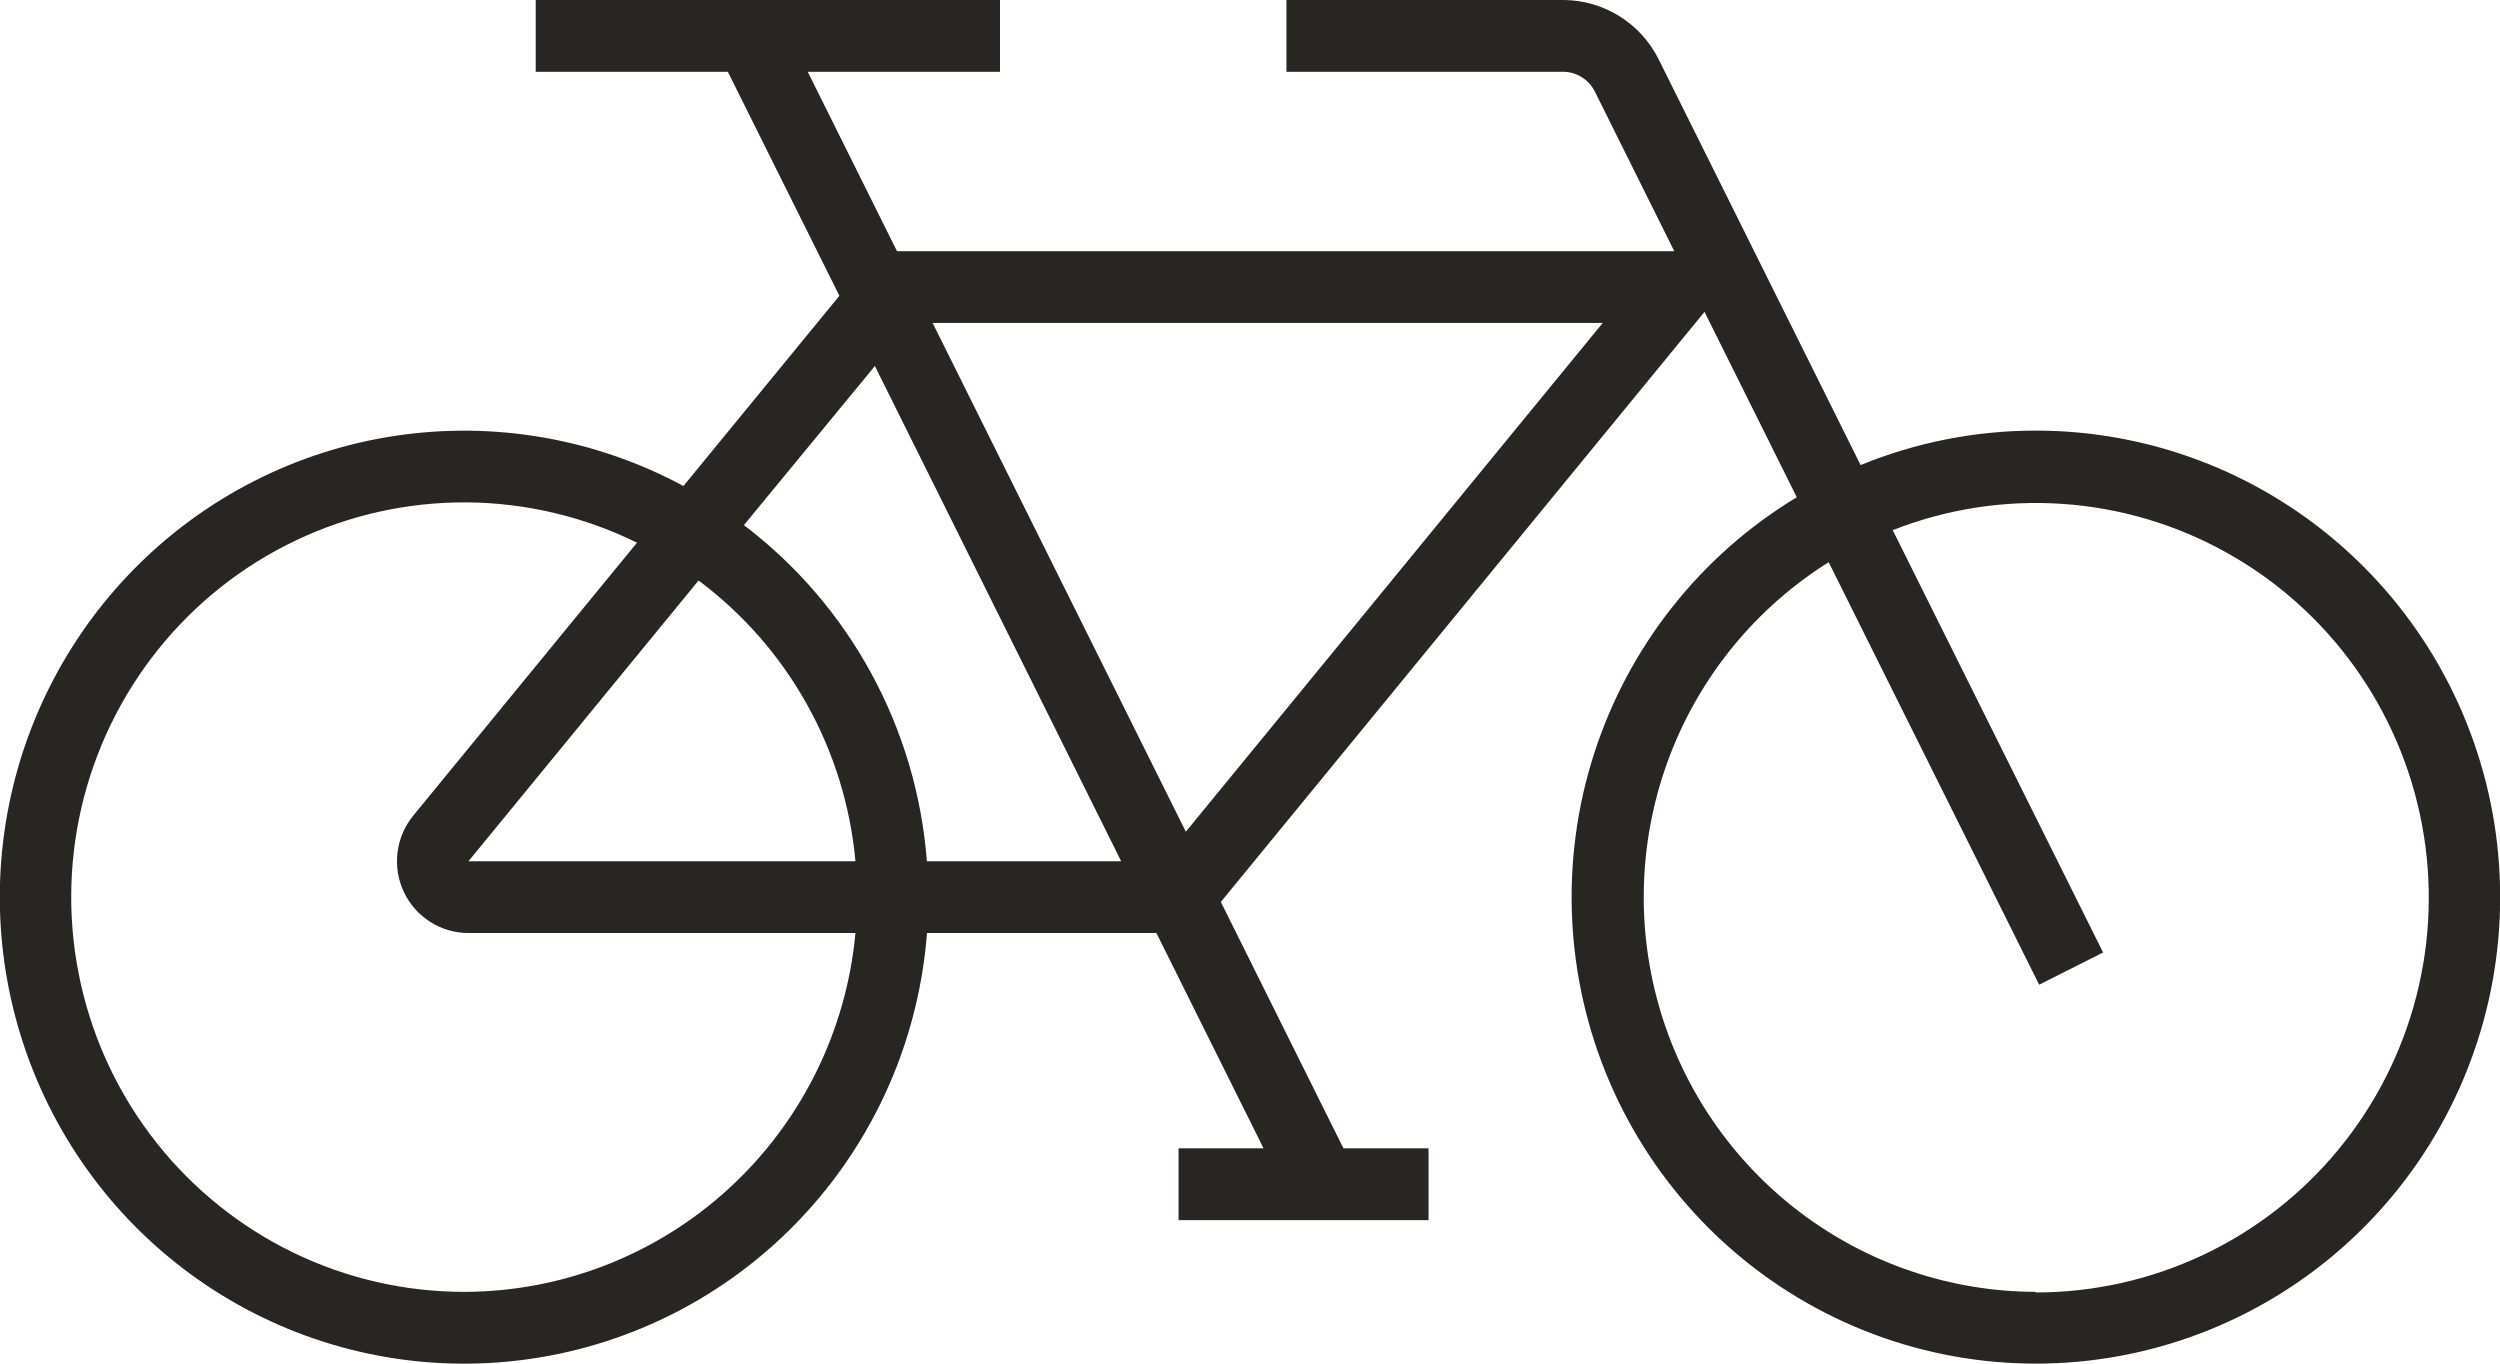 <svg width="66" height="36" viewBox="0 0 66 36" fill="none" xmlns="http://www.w3.org/2000/svg">
<g clip-path="url(#clip0)">
<path d="M53.743 11.368C52.157 11.368 50.587 11.677 49.12 12.278L46.31 6.632L43.795 1.579C43.563 1.108 43.205 0.711 42.761 0.432C42.317 0.153 41.805 0.004 41.281 0H33.962V1.895H41.262C41.437 1.895 41.609 1.944 41.758 2.037C41.906 2.129 42.026 2.262 42.105 2.419L44.201 6.632H23.681L21.324 1.895H26.4V0H14.143V1.895H19.215L22.16 7.809L18.043 12.831C15.715 11.577 13.046 11.112 10.434 11.506C7.822 11.899 5.406 13.13 3.547 15.015C1.687 16.9 0.484 19.338 0.115 21.966C-0.254 24.595 0.233 27.272 1.501 29.6C2.769 31.928 4.752 33.782 7.154 34.885C9.557 35.989 12.249 36.284 14.831 35.725C17.414 35.167 19.747 33.785 21.485 31.786C23.222 29.787 24.27 27.278 24.473 24.632H30.529L33.358 30.316H31.114V32.211H37.714V30.316H35.467L32.23 23.811L44.999 8.233L47.435 13.127C44.894 14.662 42.992 17.069 42.082 19.904C41.172 22.739 41.316 25.81 42.486 28.547C43.657 31.284 45.775 33.501 48.448 34.789C51.121 36.077 54.169 36.348 57.025 35.551C59.882 34.755 62.355 32.945 63.985 30.457C65.615 27.969 66.293 24.971 65.892 22.02C65.492 19.068 64.04 16.363 61.806 14.404C59.572 12.446 56.707 11.367 53.743 11.368ZM12.257 34.105C10.695 34.106 9.154 33.753 7.747 33.071C6.341 32.39 5.106 31.398 4.134 30.171C3.162 28.943 2.478 27.51 2.135 25.98C1.791 24.449 1.795 22.861 2.147 21.332C2.5 19.804 3.191 18.375 4.17 17.152C5.149 15.93 6.389 14.945 7.8 14.272C9.21 13.598 10.753 13.254 12.315 13.263C13.876 13.273 15.415 13.637 16.817 14.327L10.912 21.53C10.684 21.808 10.539 22.144 10.495 22.501C10.45 22.858 10.508 23.22 10.66 23.545C10.813 23.87 11.054 24.145 11.357 24.337C11.659 24.53 12.009 24.632 12.367 24.632H22.584C22.345 27.219 21.154 29.623 19.244 31.375C17.334 33.127 14.843 34.101 12.257 34.105ZM22.584 22.737H12.367L18.442 15.325C19.612 16.199 20.586 17.31 21.299 18.587C22.013 19.864 22.451 21.278 22.584 22.737ZM24.47 22.737C24.336 20.998 23.836 19.308 23.003 17.779C22.17 16.249 21.024 14.914 19.639 13.863L23.097 9.663L29.599 22.737H24.47ZM31.306 21.957L24.621 8.526H42.312L31.306 21.957ZM53.739 34.105C51.489 34.099 49.301 33.358 47.507 31.994C45.712 30.629 44.408 28.715 43.791 26.54C43.175 24.365 43.279 22.048 44.088 19.937C44.897 17.827 46.367 16.039 48.277 14.842L53.834 25.996L55.522 25.146L49.968 13.996C51.388 13.437 52.914 13.2 54.436 13.302C55.958 13.403 57.439 13.841 58.773 14.584C60.108 15.326 61.263 16.356 62.156 17.598C63.049 18.84 63.658 20.265 63.941 21.772C64.223 23.278 64.171 24.828 63.789 26.312C63.406 27.795 62.703 29.176 61.729 30.355C60.755 31.535 59.534 32.484 58.153 33.135C56.772 33.785 55.265 34.122 53.739 34.121V34.105Z" fill="#282623"/>
</g>
<defs>
<clipPath id="clip0">
<rect width="66" height="36" fill="white"/>
</clipPath>
</defs>
</svg>
